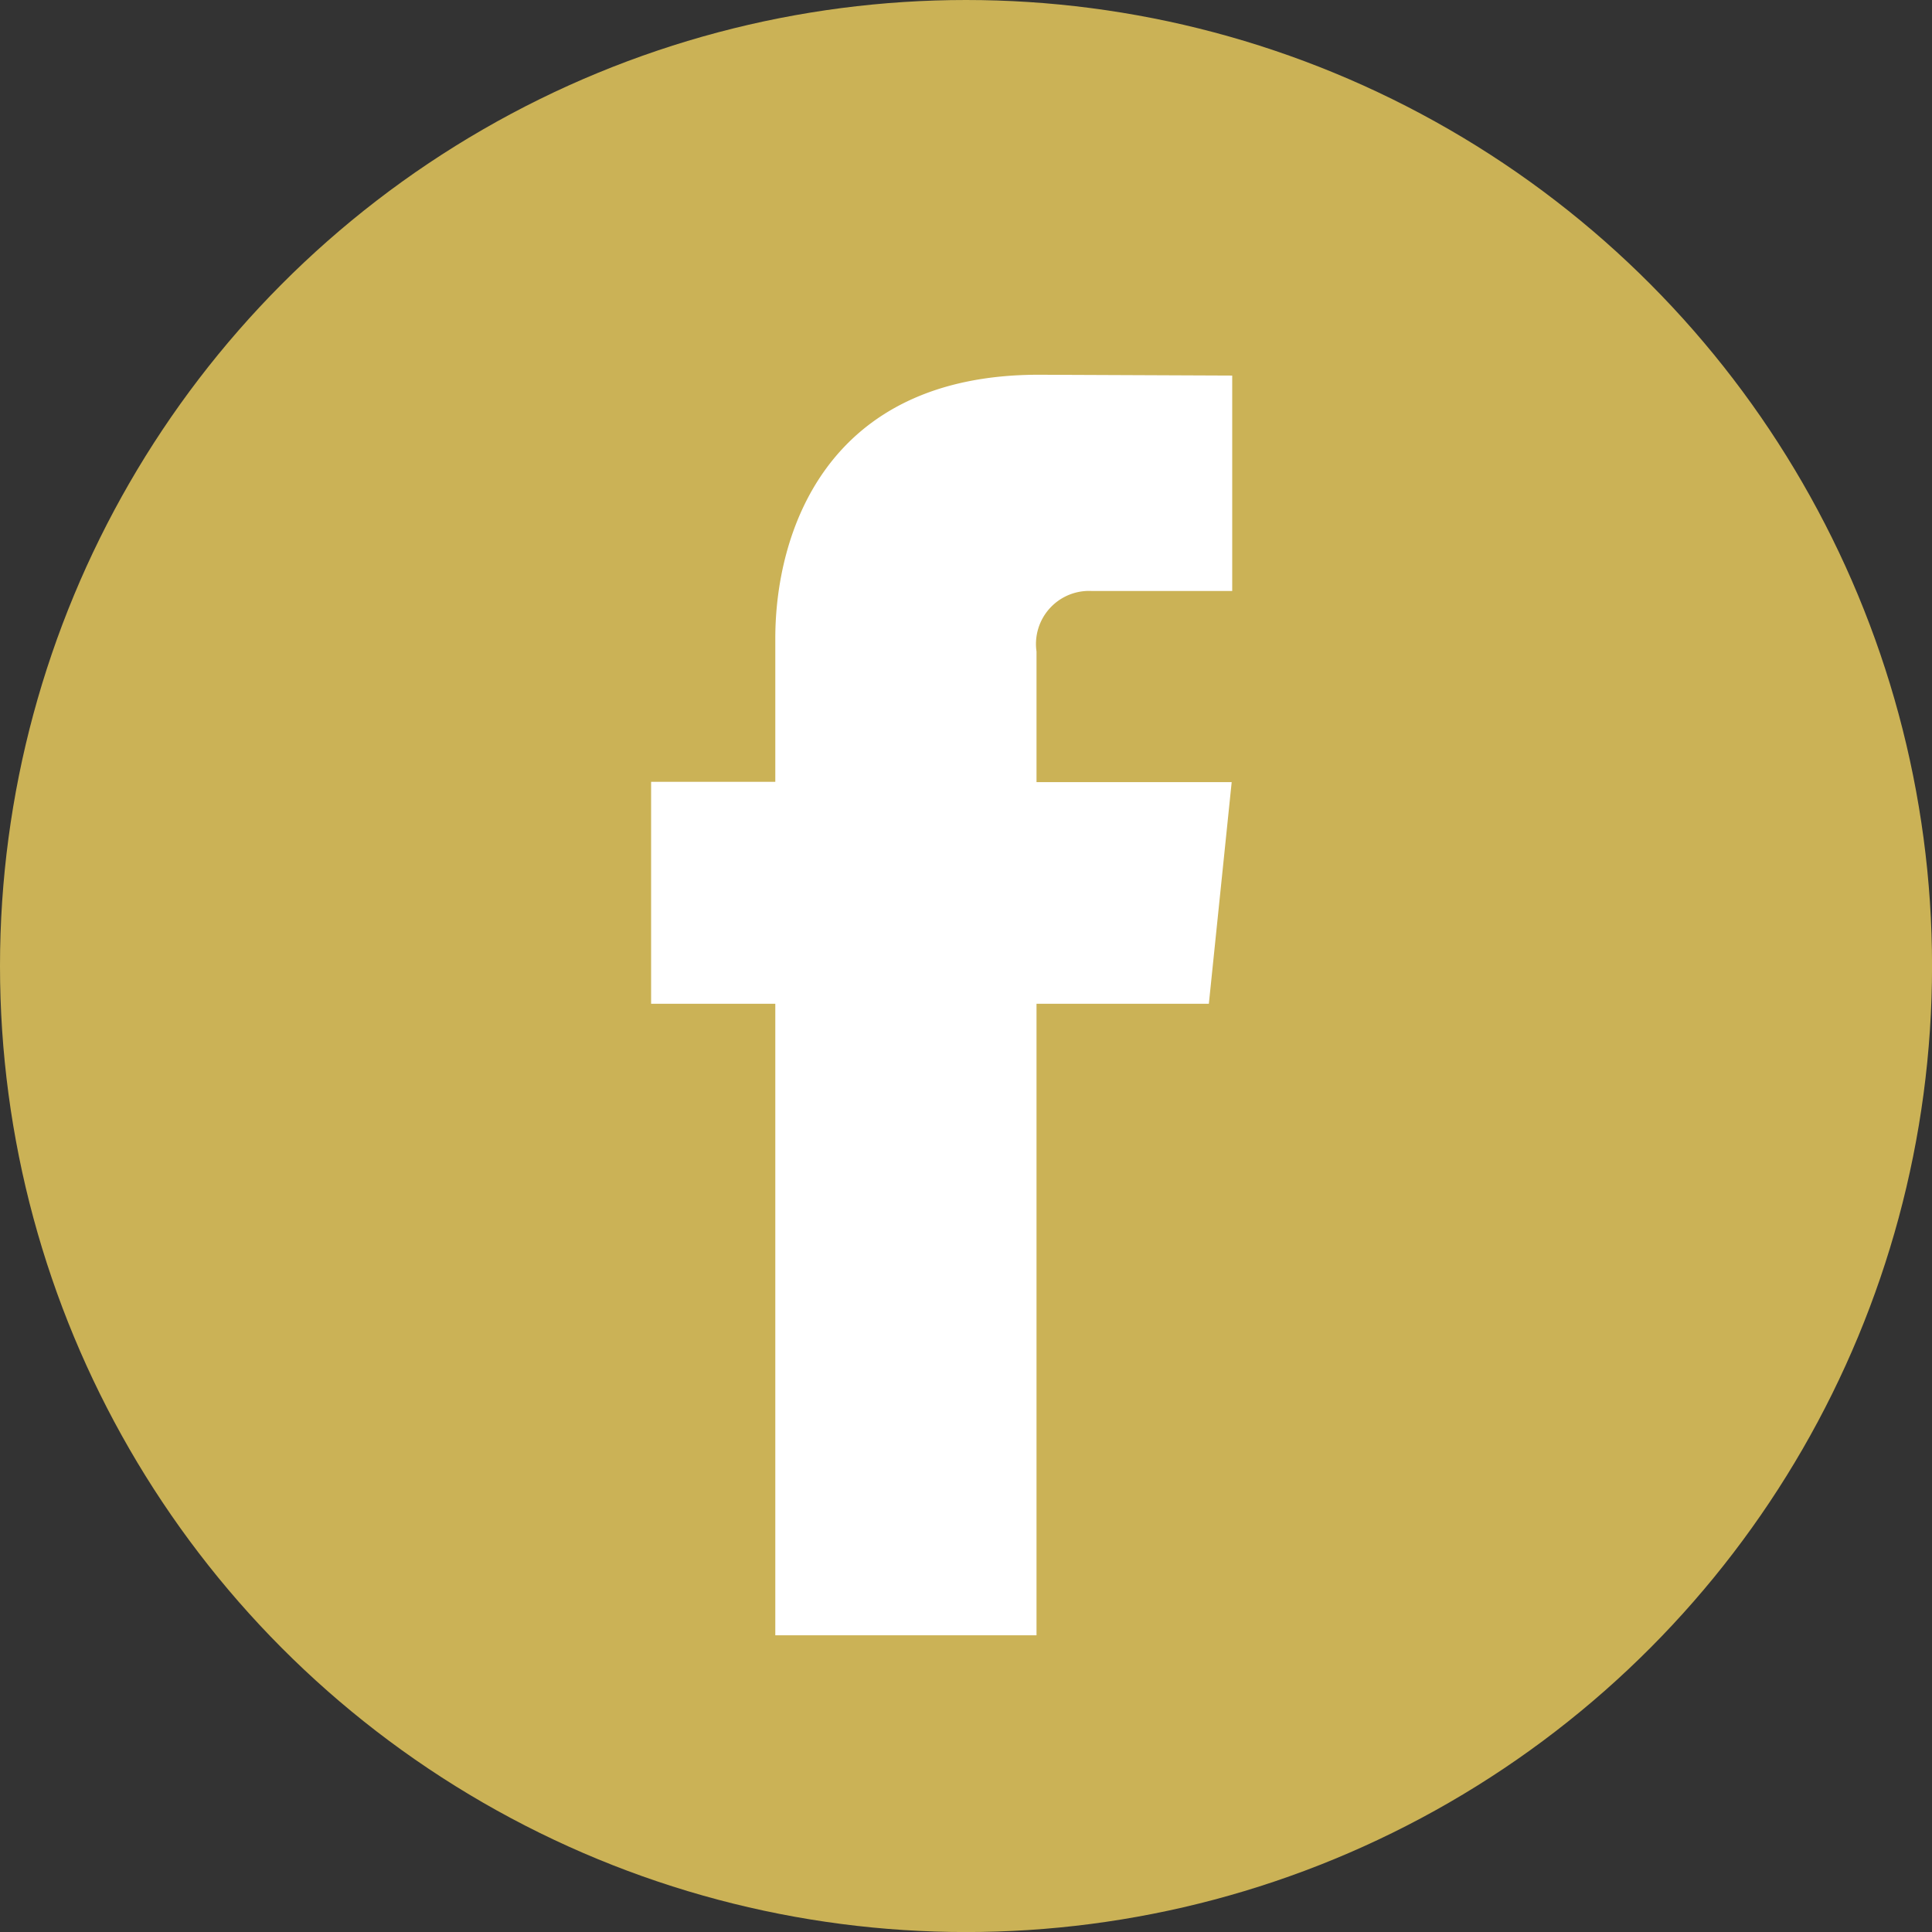 <svg id="facebook_2_" data-name="facebook (2)" xmlns="http://www.w3.org/2000/svg" width="40.043" height="40.043" viewBox="0 0 40.043 40.043">
  <rect x="0" y="0" width="40.043" height="40.043" fill="#333333" stroke="none"/>
  <defs>
    <style>
      .cls-1 {
        fill: #cbb256;
      }

      .cls-2 {
        fill: #fff;
      }
    </style>
  </defs>
  <circle id="Ellipse_107" data-name="Ellipse 107" class="cls-1" cx="20.022" cy="20.022" r="20.022" transform="translate(0 0)"/>
  <path id="Path_9427" data-name="Path 9427" class="cls-2" d="M49.372,34.8H45.8V47.889H40.386V34.8H37.812V30.2h2.574V27.225c0-2.129,1.011-5.462,5.461-5.462l4.009.017v4.465H46.948A1.1,1.1,0,0,0,45.8,27.5v2.707h4.045Z" transform="translate(-24.317 -13.996)"/>
</svg>
